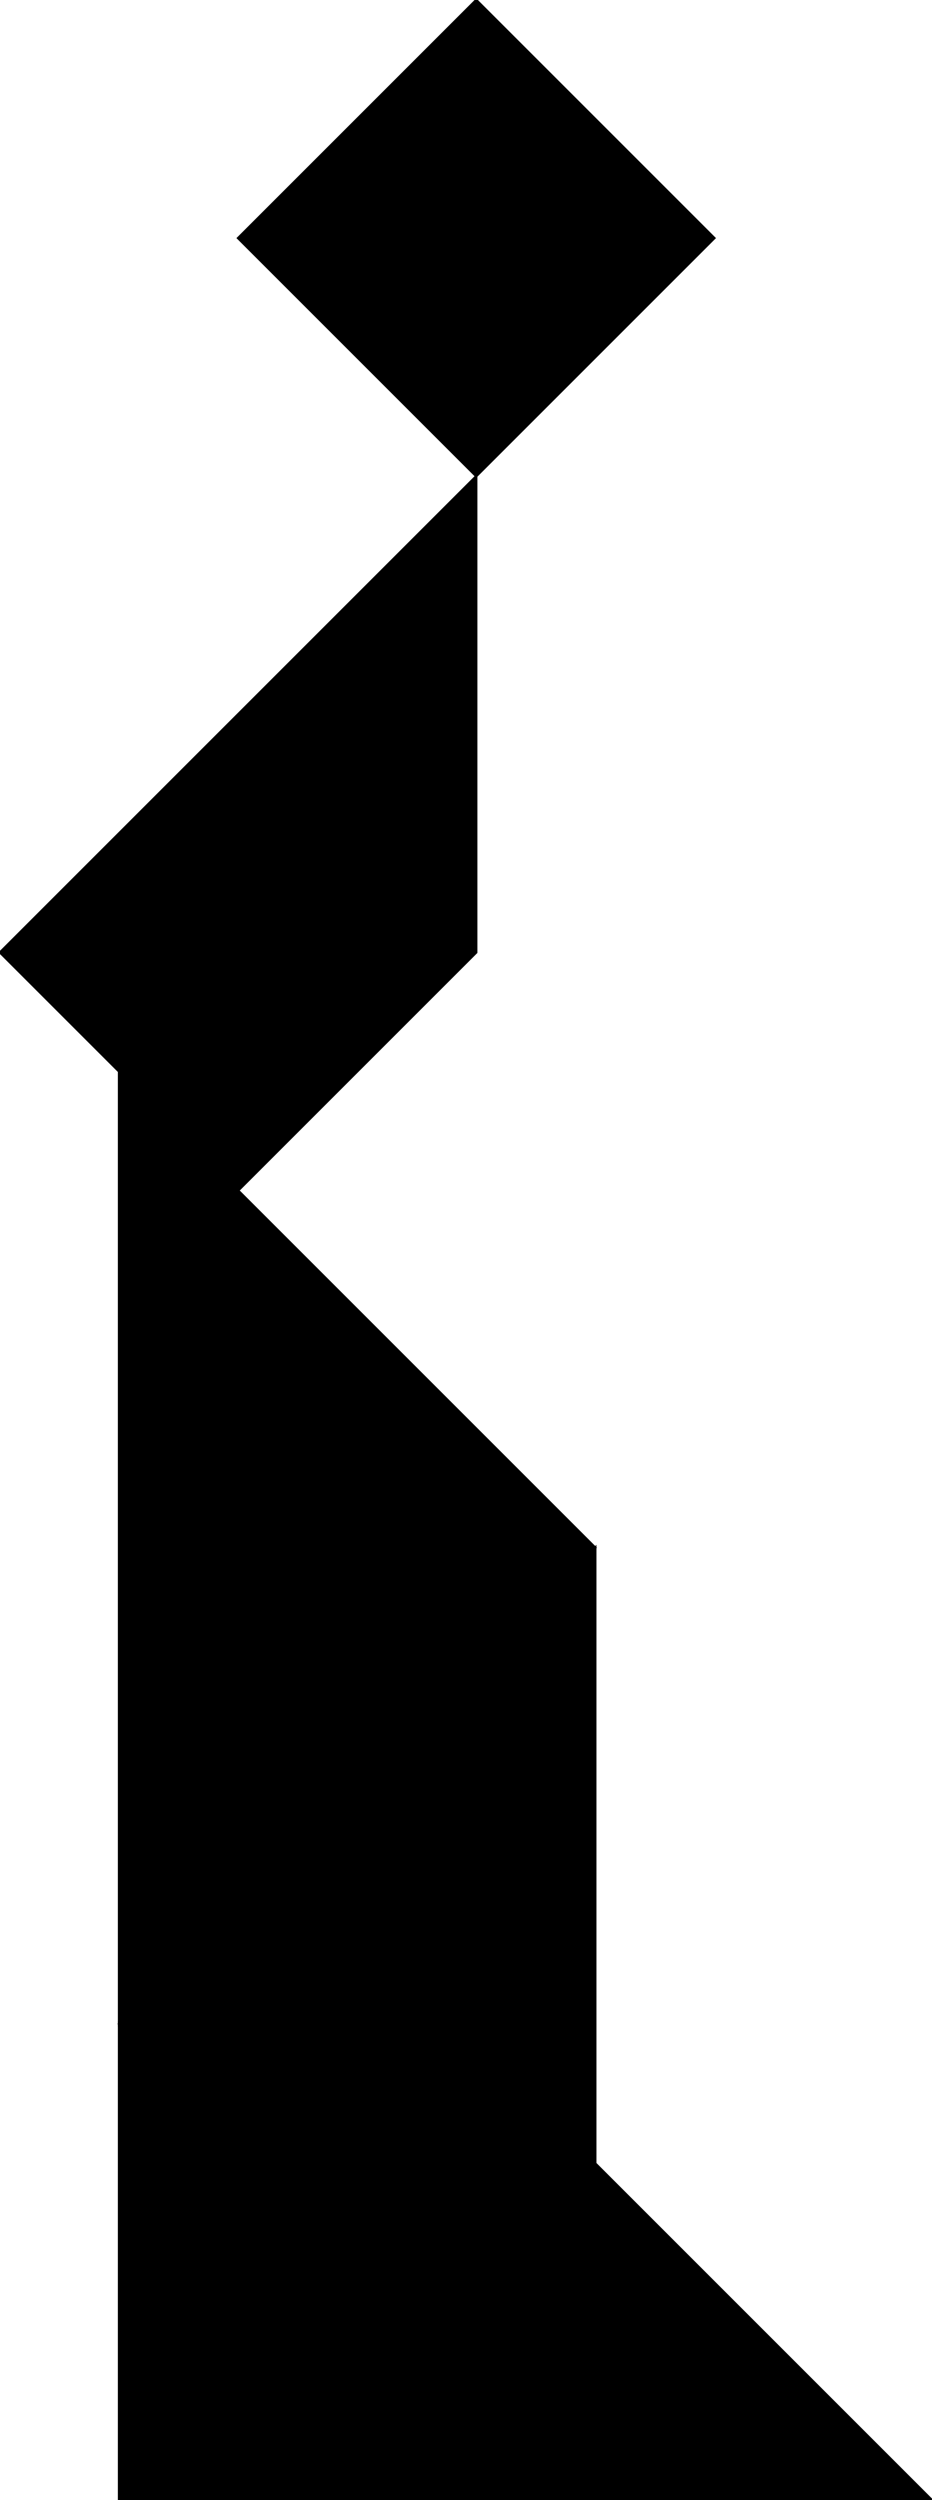 <svg xmlns="http://www.w3.org/2000/svg" viewBox="0 0 391.42 1050"><g stroke="#000"><path d="M250 650v400L50 850zM50 450v400l200-200z"/><path d="M100 500V300L0 400zM391.42 1050.04L250 908.62v141.42zM50 850l200 200.04H50zM200 0l100 100-100 100-100-100zM100 300l100-100v200L100 500z"/></g></svg>